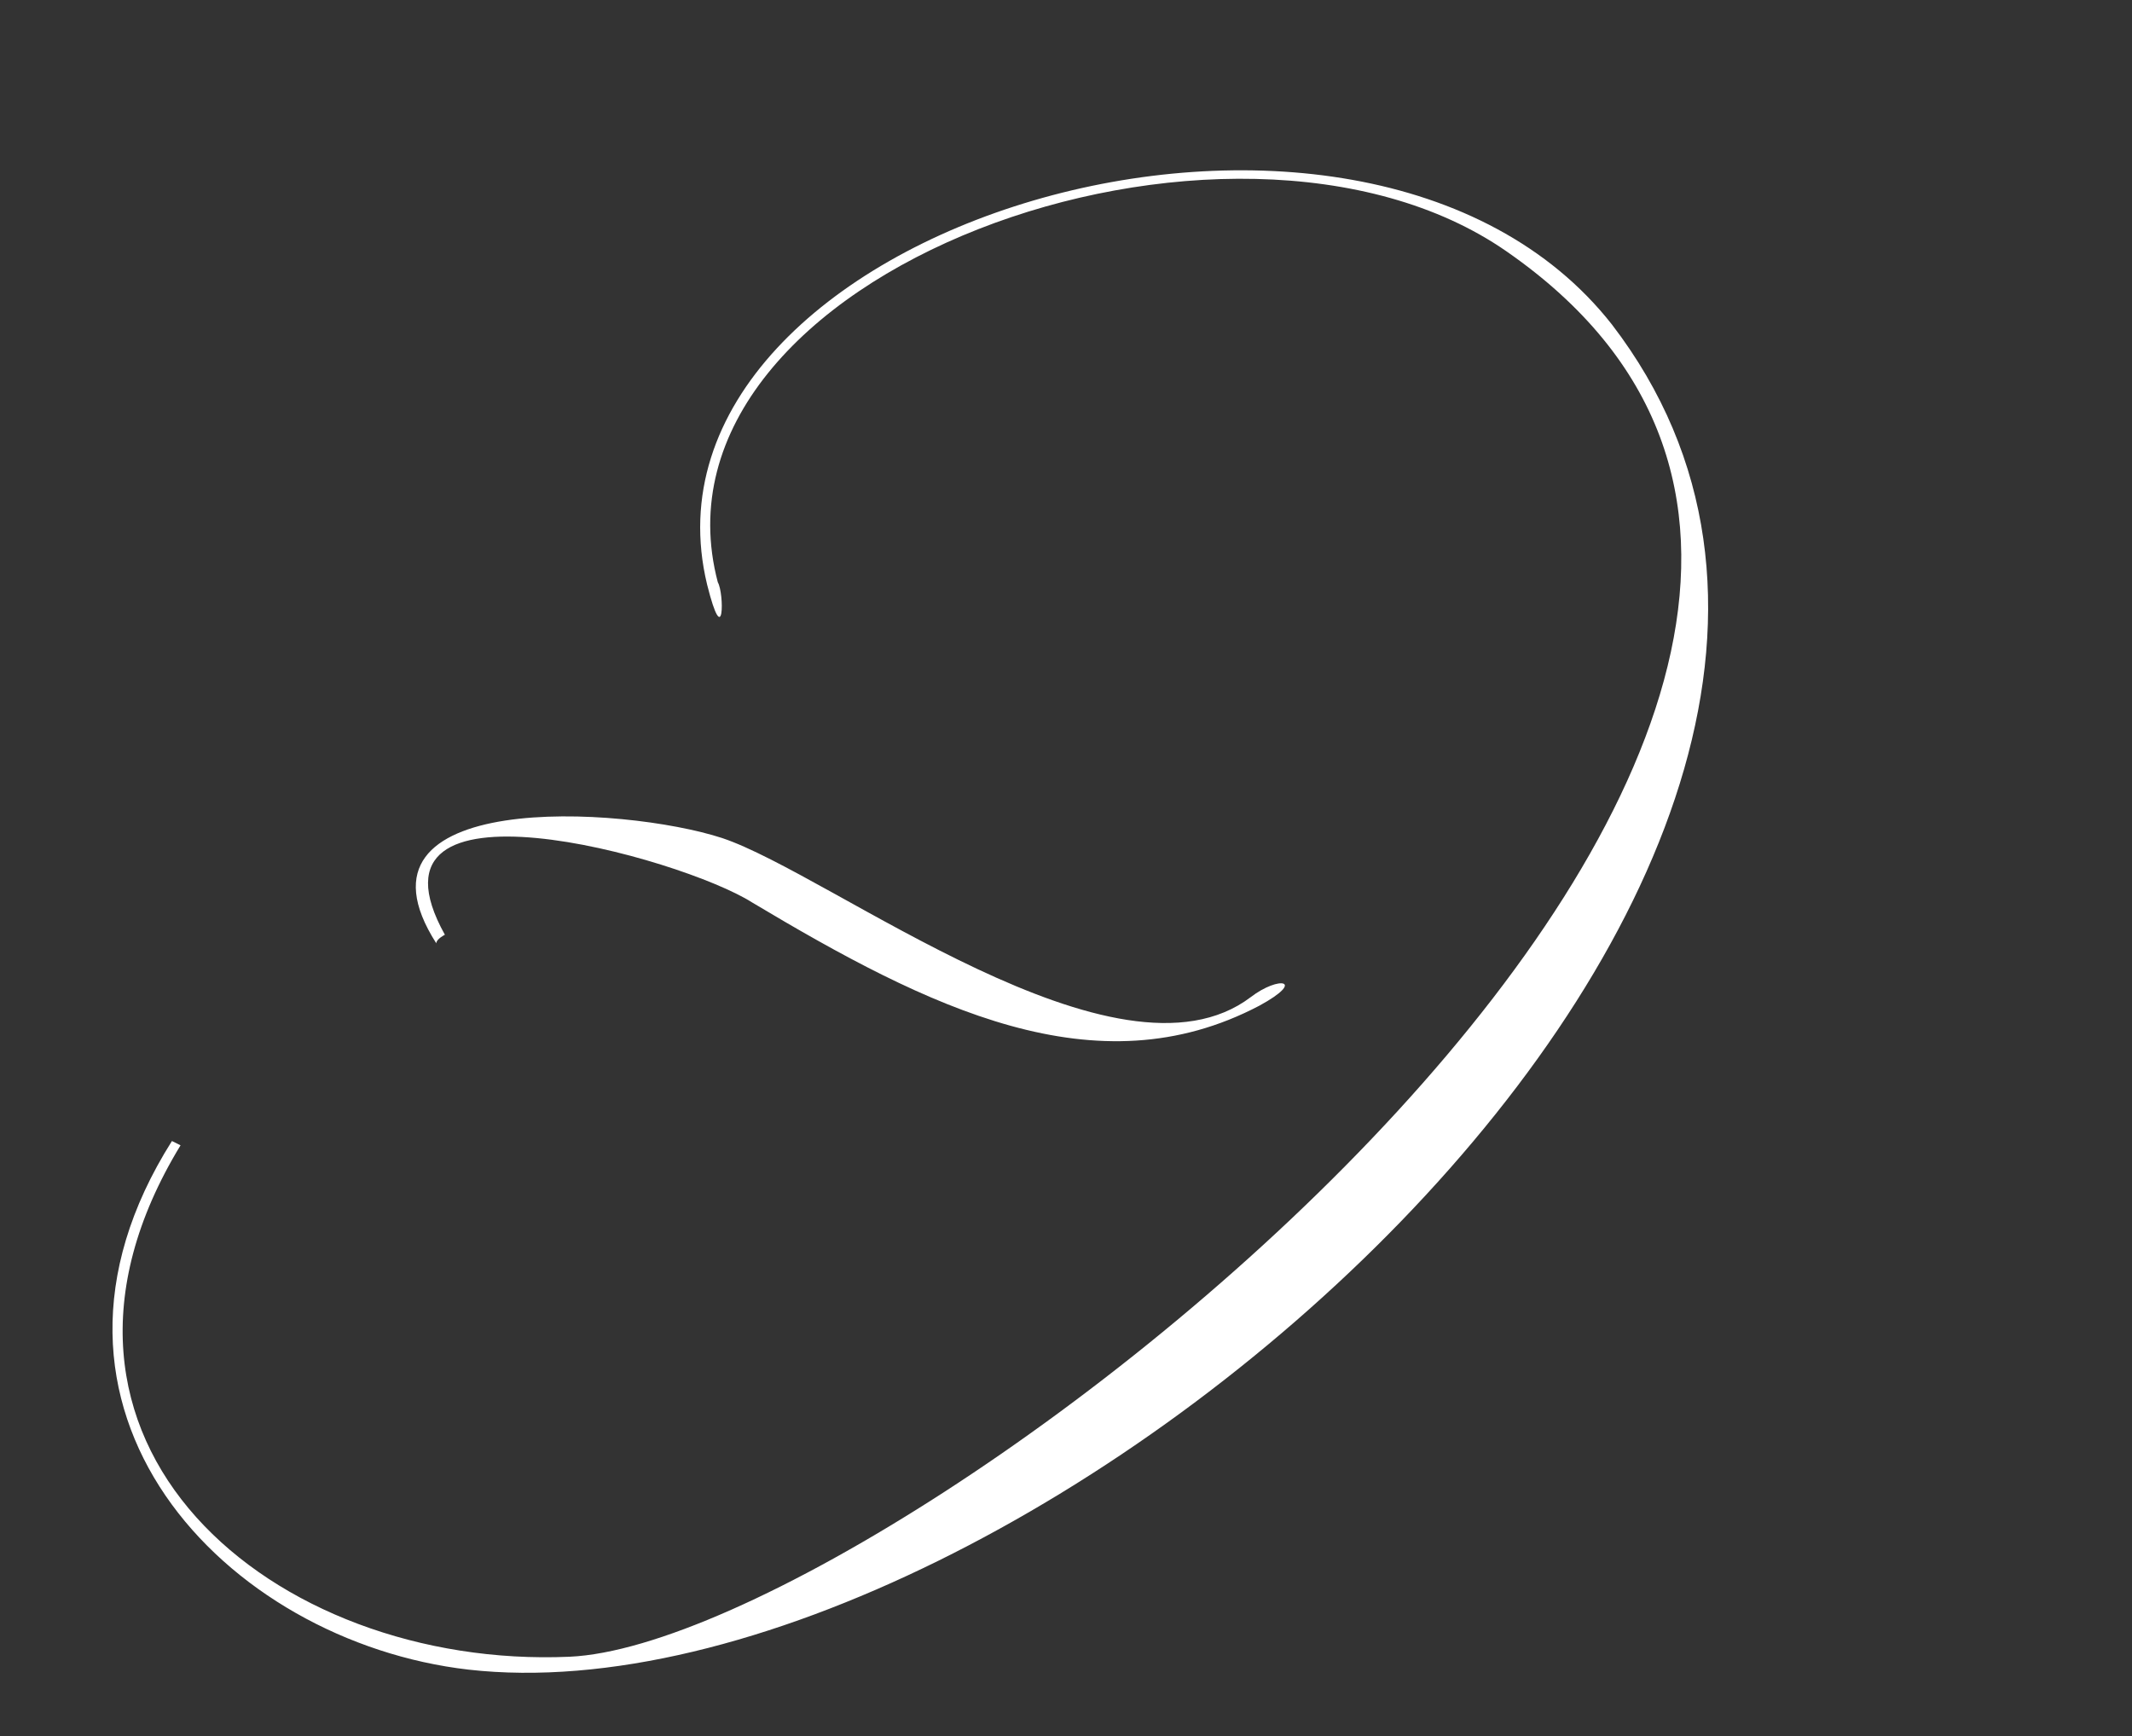 <?xml version="1.0" encoding="UTF-8"?> <svg xmlns="http://www.w3.org/2000/svg" width="248" height="202" viewBox="0 0 248 202" fill="none"><rect x="0" y="0" width="248" height="202" fill="#333333" stroke="none"/> <path d="M83.5 67.75C84.25 69 84.25 76 82.25 68C72.25 26.5 158.25 0.5 187.5 37.75C235.25 100 118.75 201.5 54.5 194.25C26.25 191 0.25 164 20 132.75L21 133.25C-2.68221e-07 167.75 31.75 194.25 66.25 192.75C105 191 248 79.75 175.25 29.25C143.25 7 74 31.75 83.5 67.75ZM87.5 105C79.25 99.75 40.75 89 51.75 108.75C51.75 108.75 50.75 109.25 50.75 109.75C39.25 91.75 72.5 93.75 84 97.5C96.75 101.75 130 127.75 145.5 116C148.75 113.5 152 114 146.5 117C127.5 127 108 117.25 87.5 105Z" fill="white"></path> </svg> 